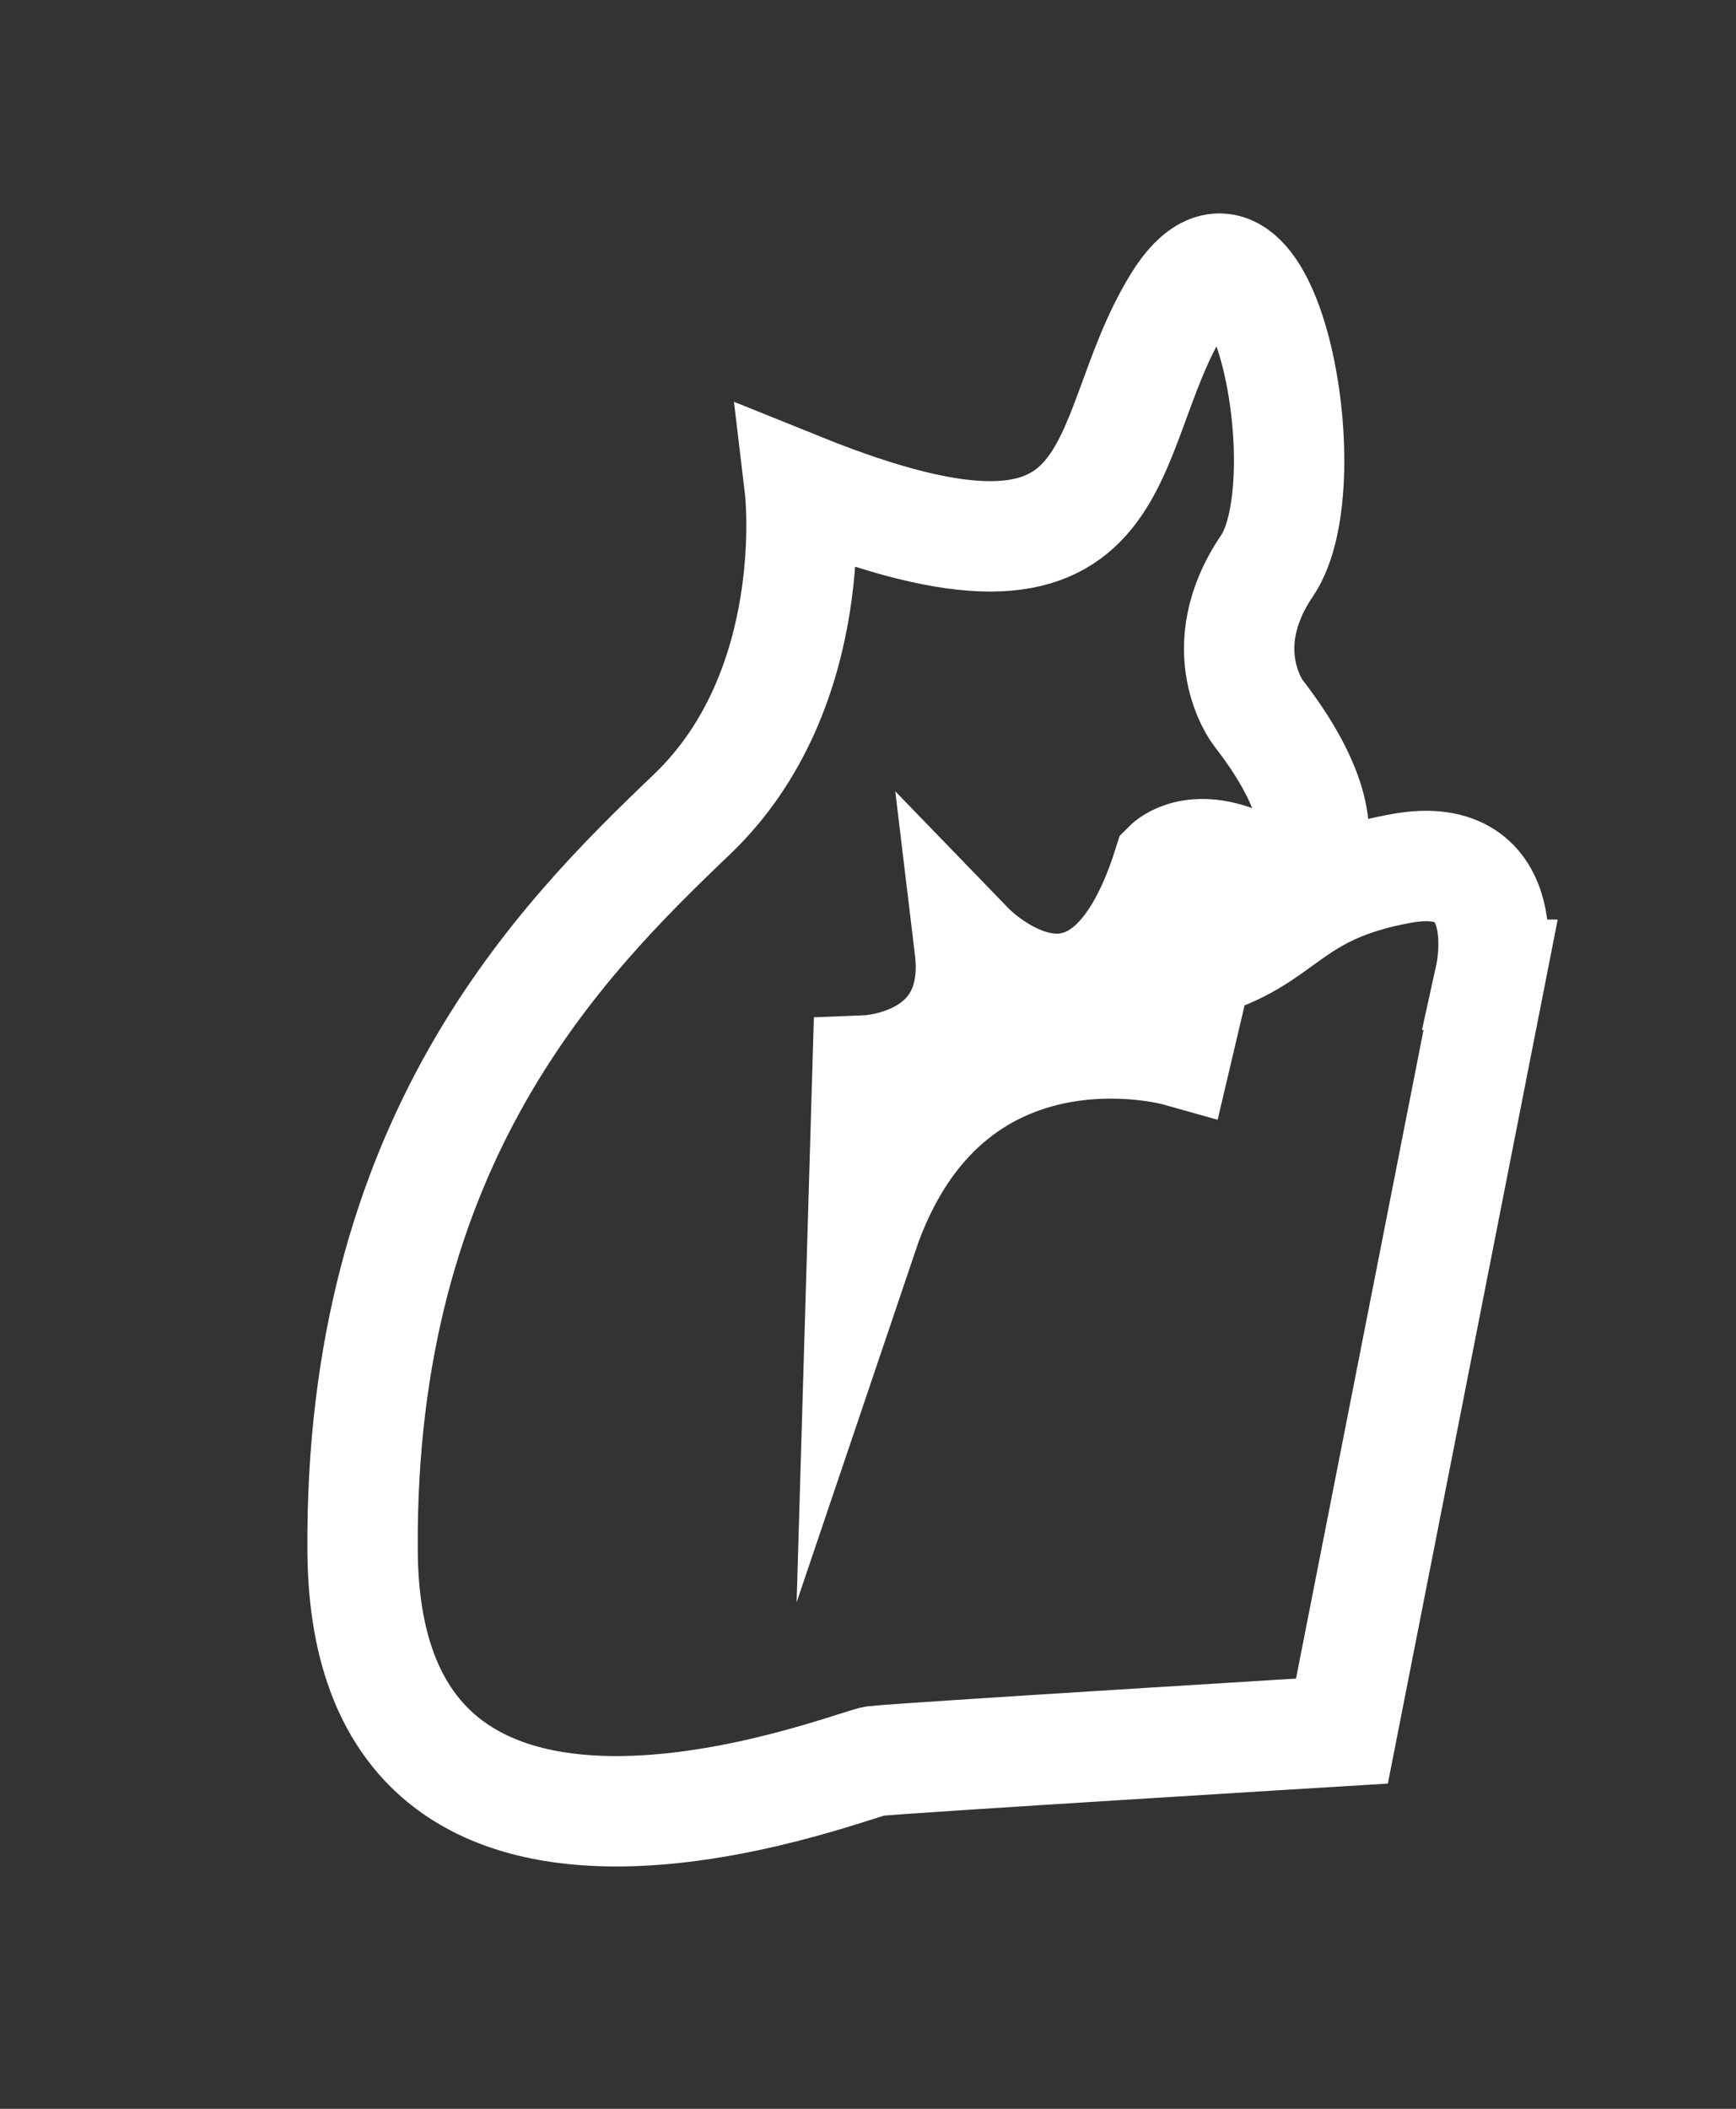 <?xml version="1.0" encoding="UTF-8"?><svg xmlns="http://www.w3.org/2000/svg" xmlns:xlink="http://www.w3.org/1999/xlink" xmlns:avocode="https://avocode.com/" id="SVGDoc64cd3cbca6b46" width="14px" height="17px" version="1.1" viewBox="0 0 14 17" aria-hidden="true"><rect x="0" y="0" width="14" height="17" fill="#333333" stroke="none"/><defs><linearGradient class="cerosgradient" data-cerosgradient="true" id="CerosGradient_idbd38ae8db" gradientUnits="userSpaceOnUse" x1="50%" y1="100%" x2="50%" y2="0%"><stop offset="0%" stop-color="#d1d1d1"/><stop offset="100%" stop-color="#d1d1d1"/></linearGradient><linearGradient/></defs><g><g><path d="M12.021,7.858v0c0,0 0.226,-1.027 -0.716,-0.858c-0.942,0.169 -0.945,0.579 -1.644,0.76l-0.168,0.713v0c0,0 -1.86,-0.522 -2.536,1.478l0.039,-1.322v0c0,0 0.939,-0.037 0.824,-0.99c0,0 1.049,1.084 1.601,-0.663c0,0 0.217,-0.218 0.676,0.024c0.459,0.242 0.821,-0.265 0.048,-1.256c0,0 -0.386,-0.507 0.073,-1.183c0.459,-0.677 -0.037,-3.227 -0.719,-2.121c-0.682,1.106 -0.295,2.604 -3.049,1.493c0,0 0.193,1.617 -0.87,2.632c-1.062,1.015 -2.681,2.632 -2.656,5.941c0.024,3.309 3.937,1.715 4.13,1.691c0.194,-0.024 3.768,-0.242 3.768,-0.242v0l1.199,-6.097v0z" fill-opacity="0" fill="#ffffff" stroke-linejoin="miter" stroke-linecap="butt" stroke-opacity="1" stroke="#ffffff" stroke-miterlimit="20" stroke-width="0.89"/></g></g></svg>